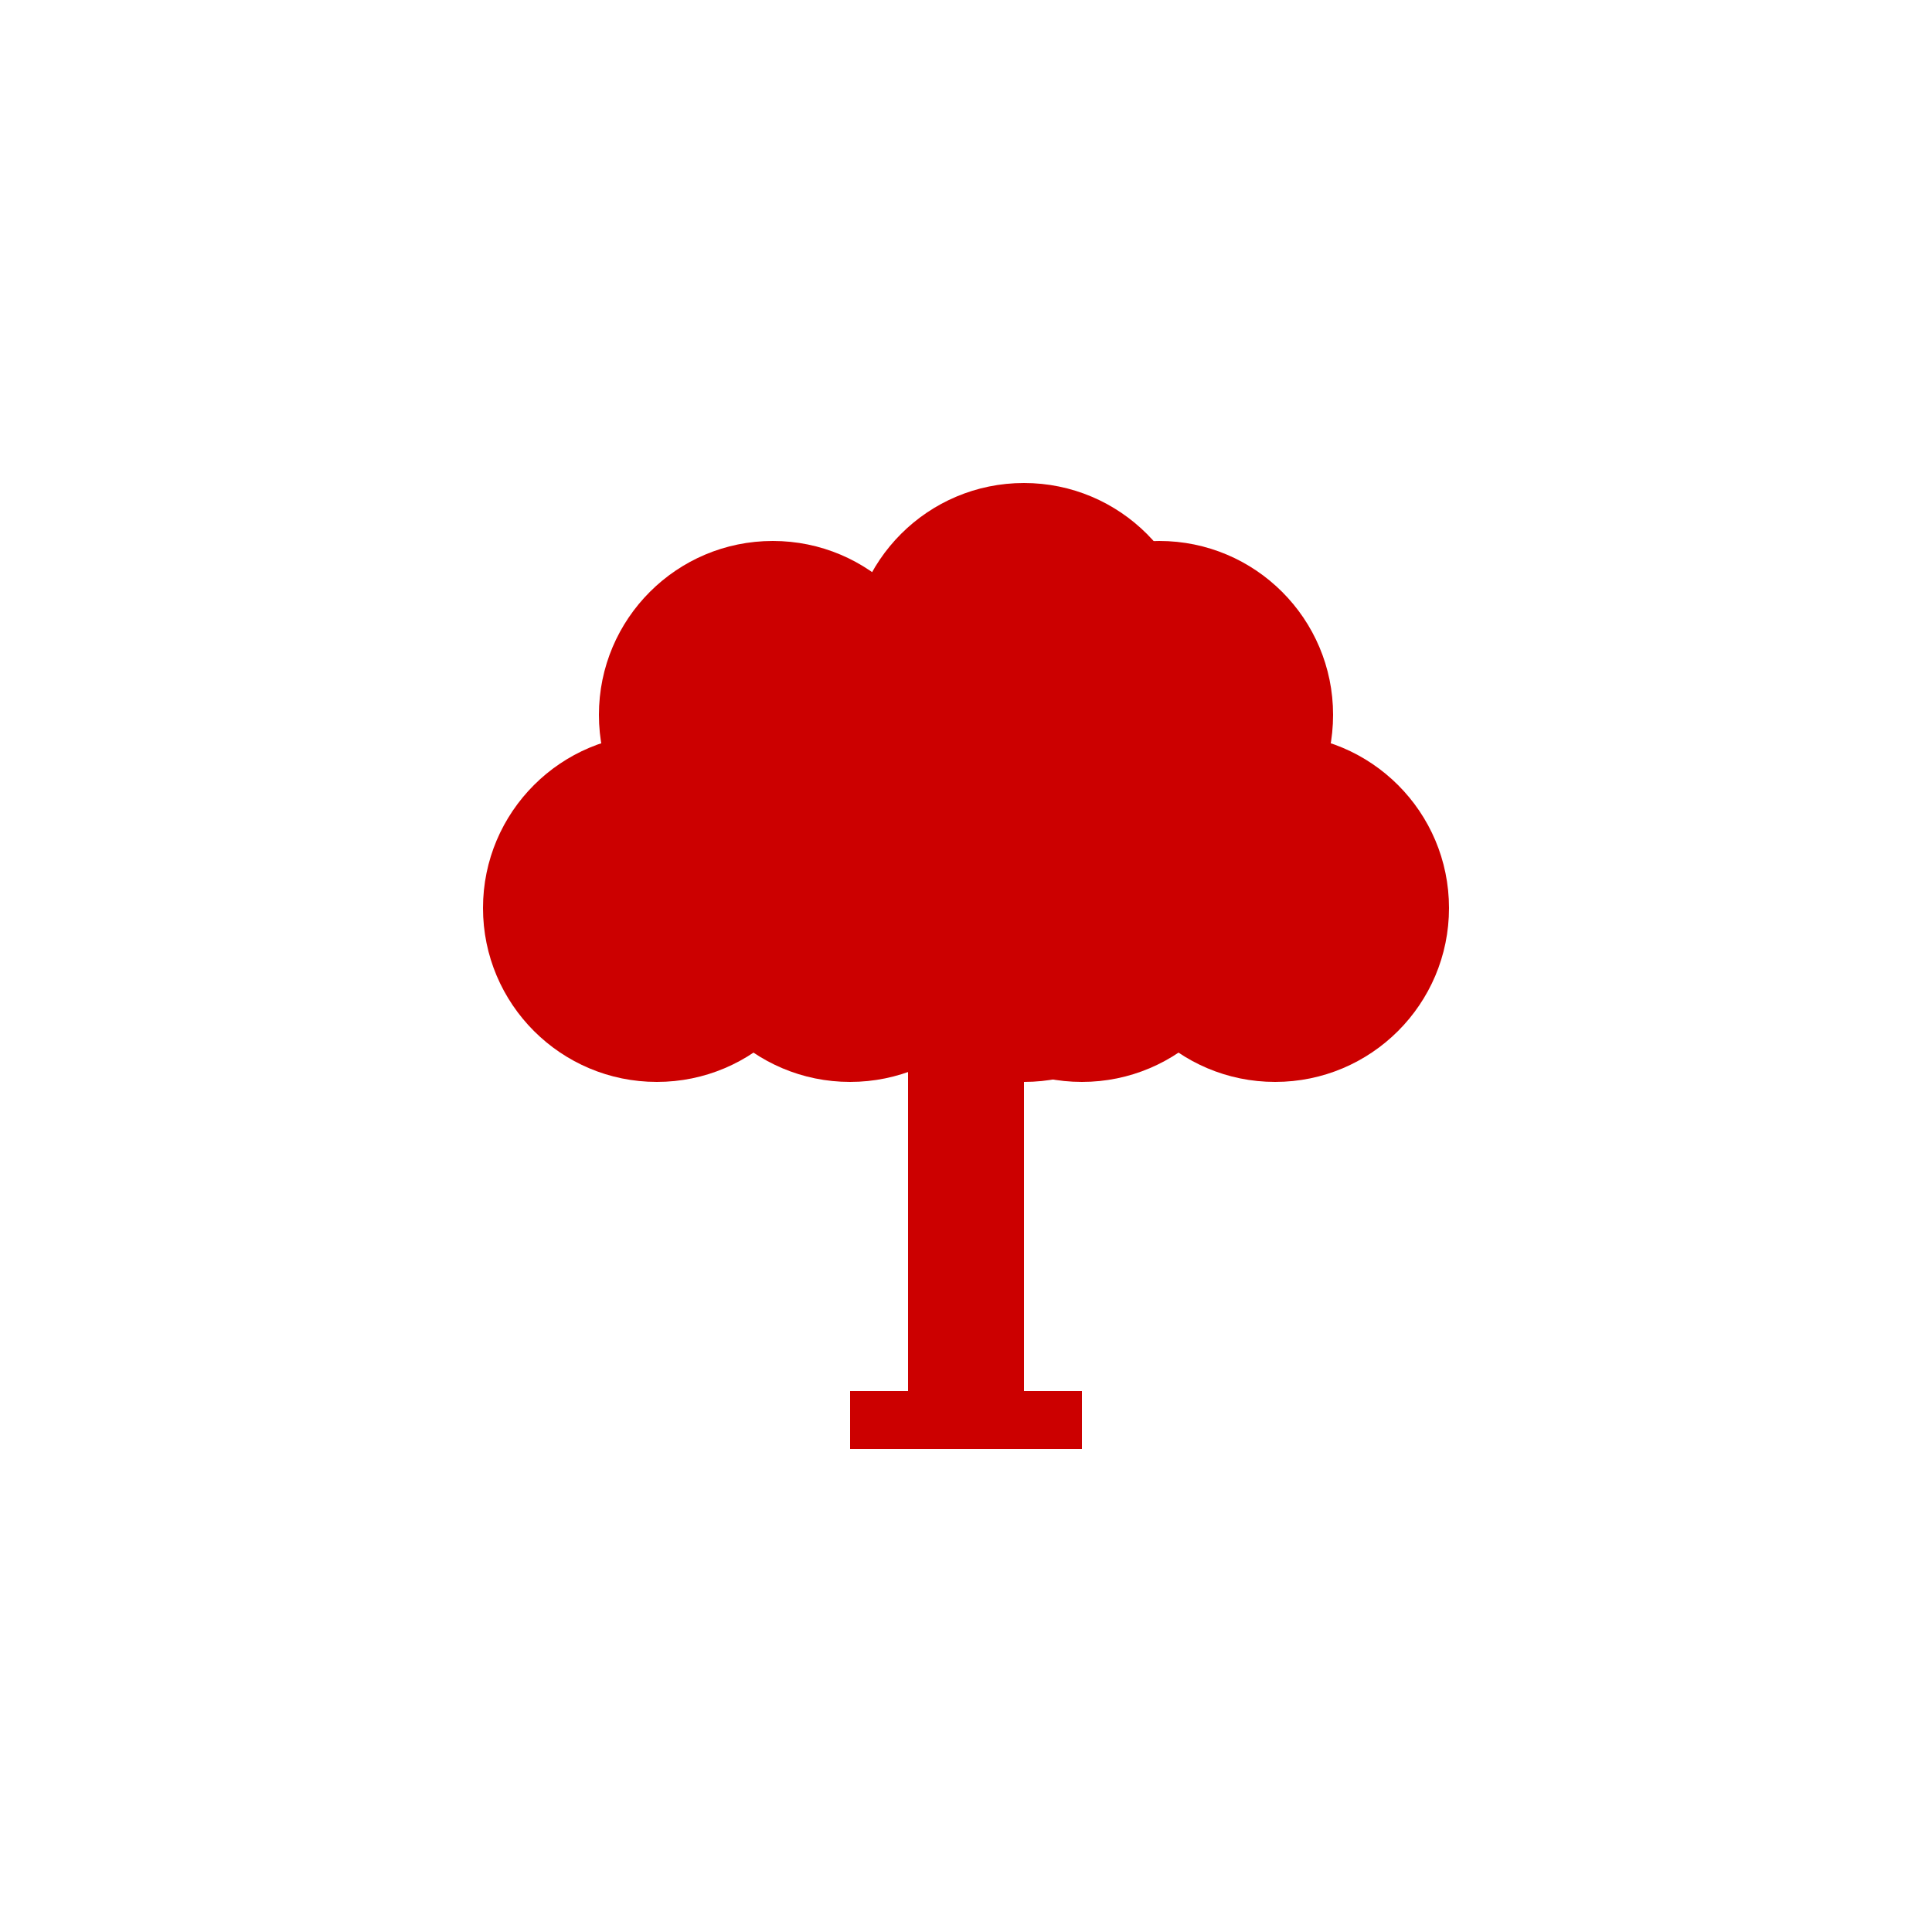<svg xmlns="http://www.w3.org/2000/svg" viewBox="0 0 100 100">
  <circle cx="40" cy="37" r="9" fill="#c00"/>
  <circle cx="44" cy="47" r="9" fill="#c00"/>
  <circle cx="53" cy="34" r="9" fill="#c00"/>
  <circle cx="60" cy="37" r="9" fill="#c00"/>
  <circle cx="66" cy="47" r="9" fill="#c00"/>
  <circle cx="56" cy="47" r="9" fill="#c00"/>
  <circle cx="53" cy="47" r="9" fill="#c00"/>
  <circle cx="34" cy="47" r="9" fill="#c00"/>
  <path fill="#c00" d="M47 51h6v24h-6z"/>
  <path fill="#c00" d="M44 72h12v3H44z"/>
</svg>
